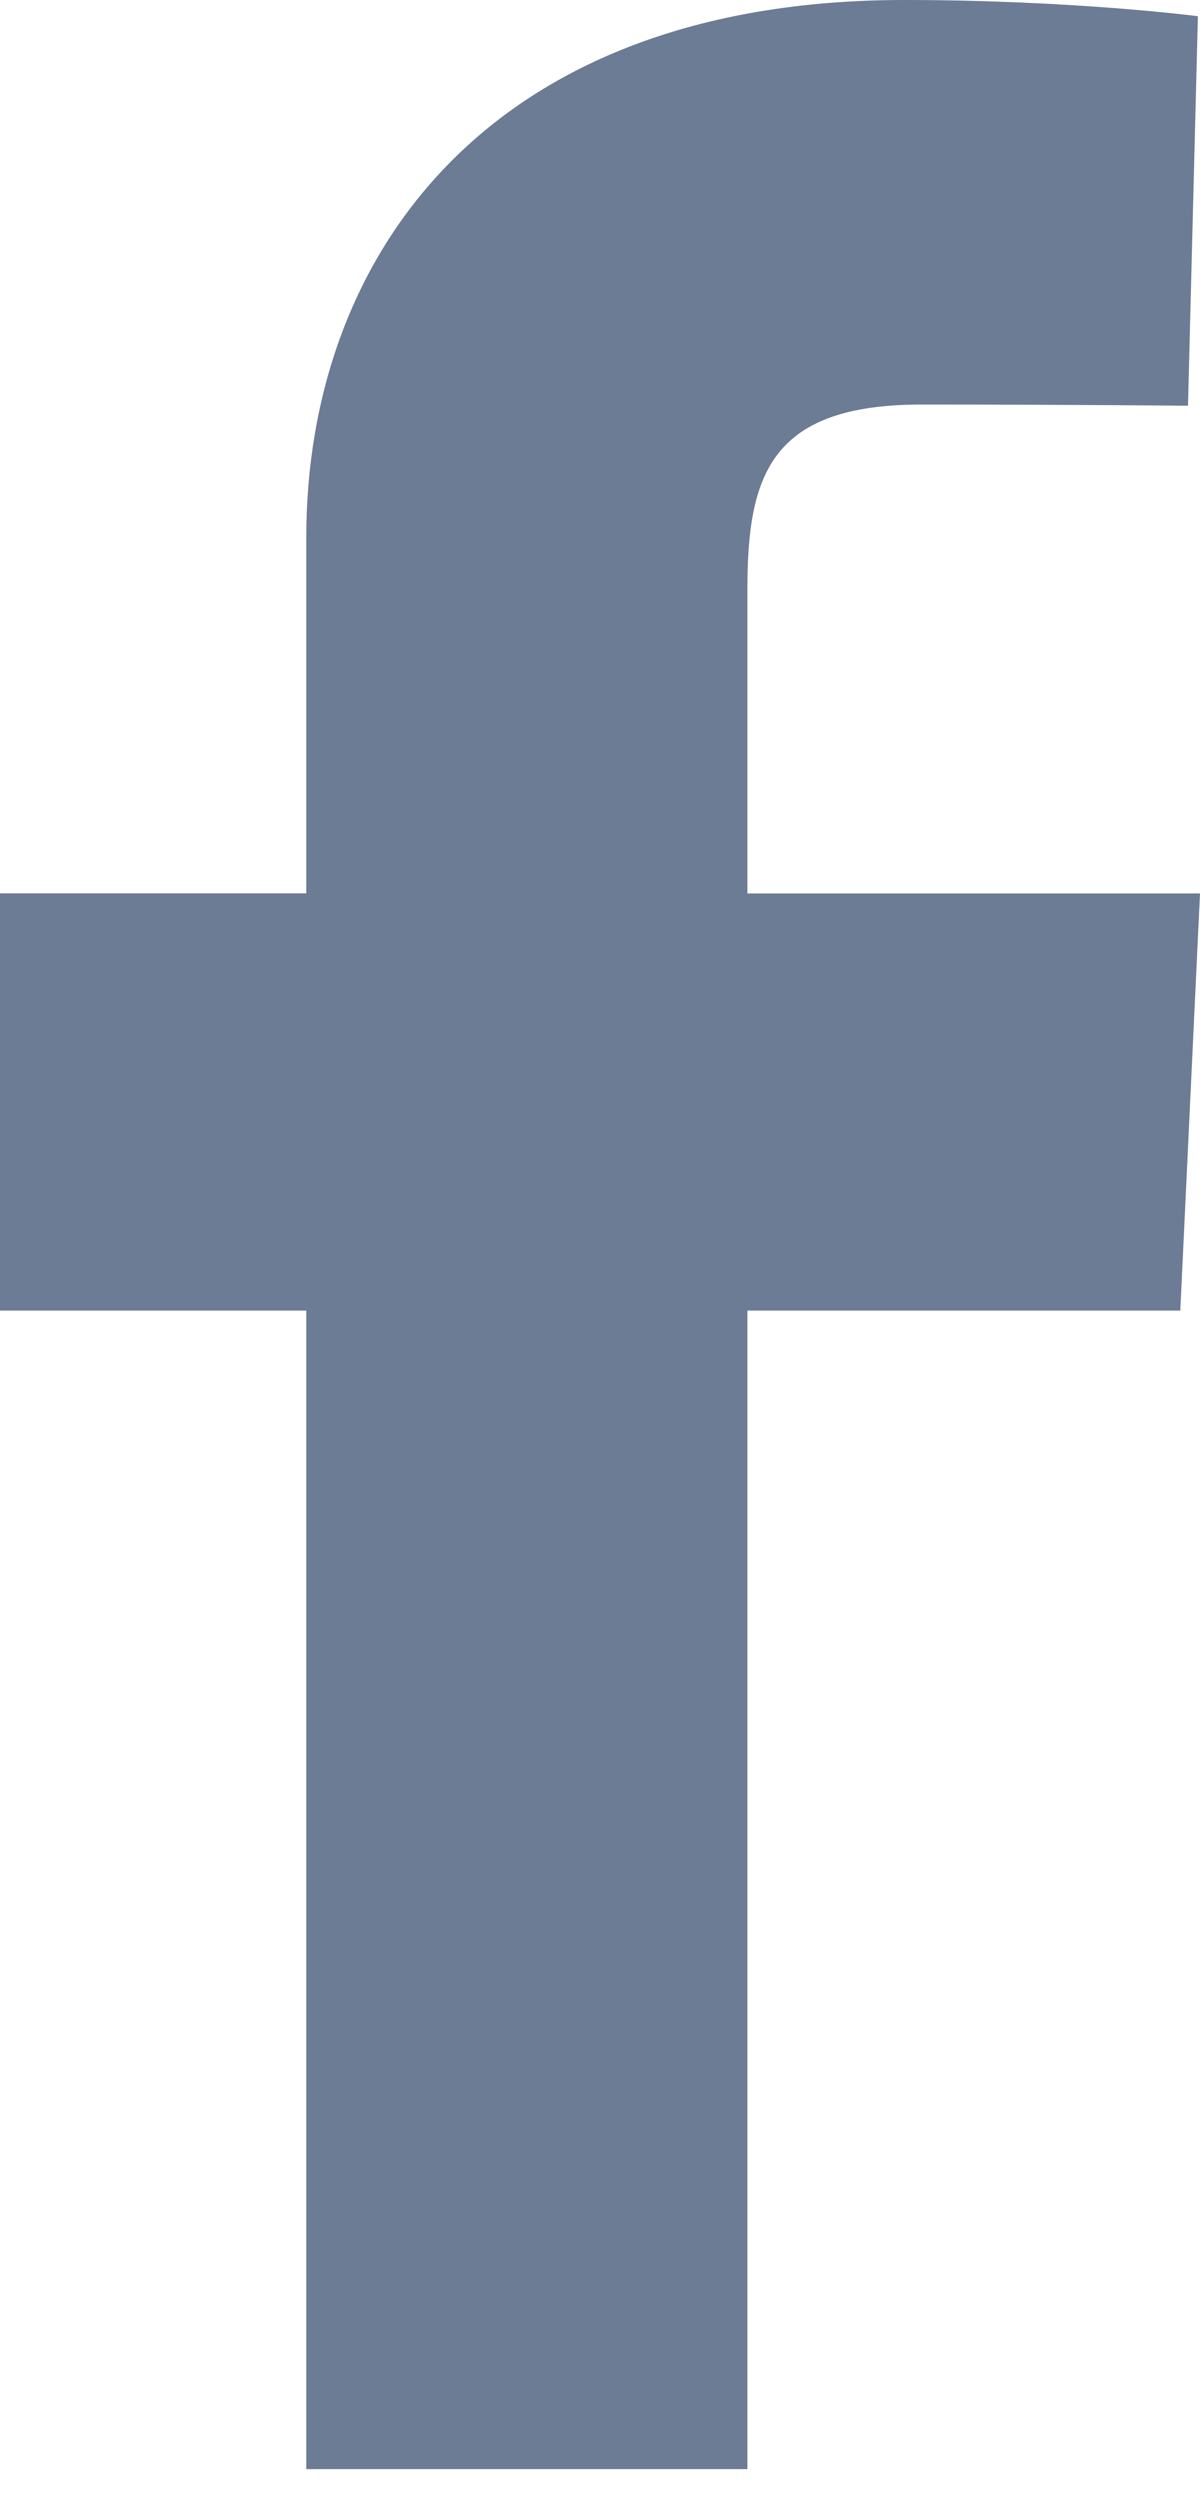 <?xml version="1.0" encoding="UTF-8"?>
<svg width="12px" height="25px" viewBox="0 0 12 25" version="1.1" xmlns="http://www.w3.org/2000/svg" xmlns:xlink="http://www.w3.org/1999/xlink">
    <!-- Generator: Sketch 41 (35326) - http://www.bohemiancoding.com/sketch -->
    <title>icon-facebook</title>
    <desc>Created with Sketch.</desc>
    <defs></defs>
    <g id="Page-1" stroke="none" stroke-width="1" fill="none" fill-rule="evenodd">
        <g id="Home" transform="translate(-1120, -2744)" fill="#6B7C94">
            <g id="Group-5" transform="translate(1067, 2742)">
                <path d="M56.063,26.69 L56.063,15.105 L53,15.105 L53,10.933 L56.063,10.933 L56.063,7.371 C56.063,4.571 57.873,2 62.042,2 C63.73,2 64.979,2.162 64.979,2.162 L64.88,6.057 C64.88,6.057 63.607,6.045 62.218,6.045 C60.714,6.045 60.474,6.738 60.474,7.888 C60.474,8.797 60.474,5.95 60.474,10.934 L65,10.934 L64.803,15.105 L60.474,15.105 L60.474,26.69 L56.063,26.69 L56.063,26.69 Z" id="icon-facebook"></path>
            </g>
        </g>
    </g>
</svg>